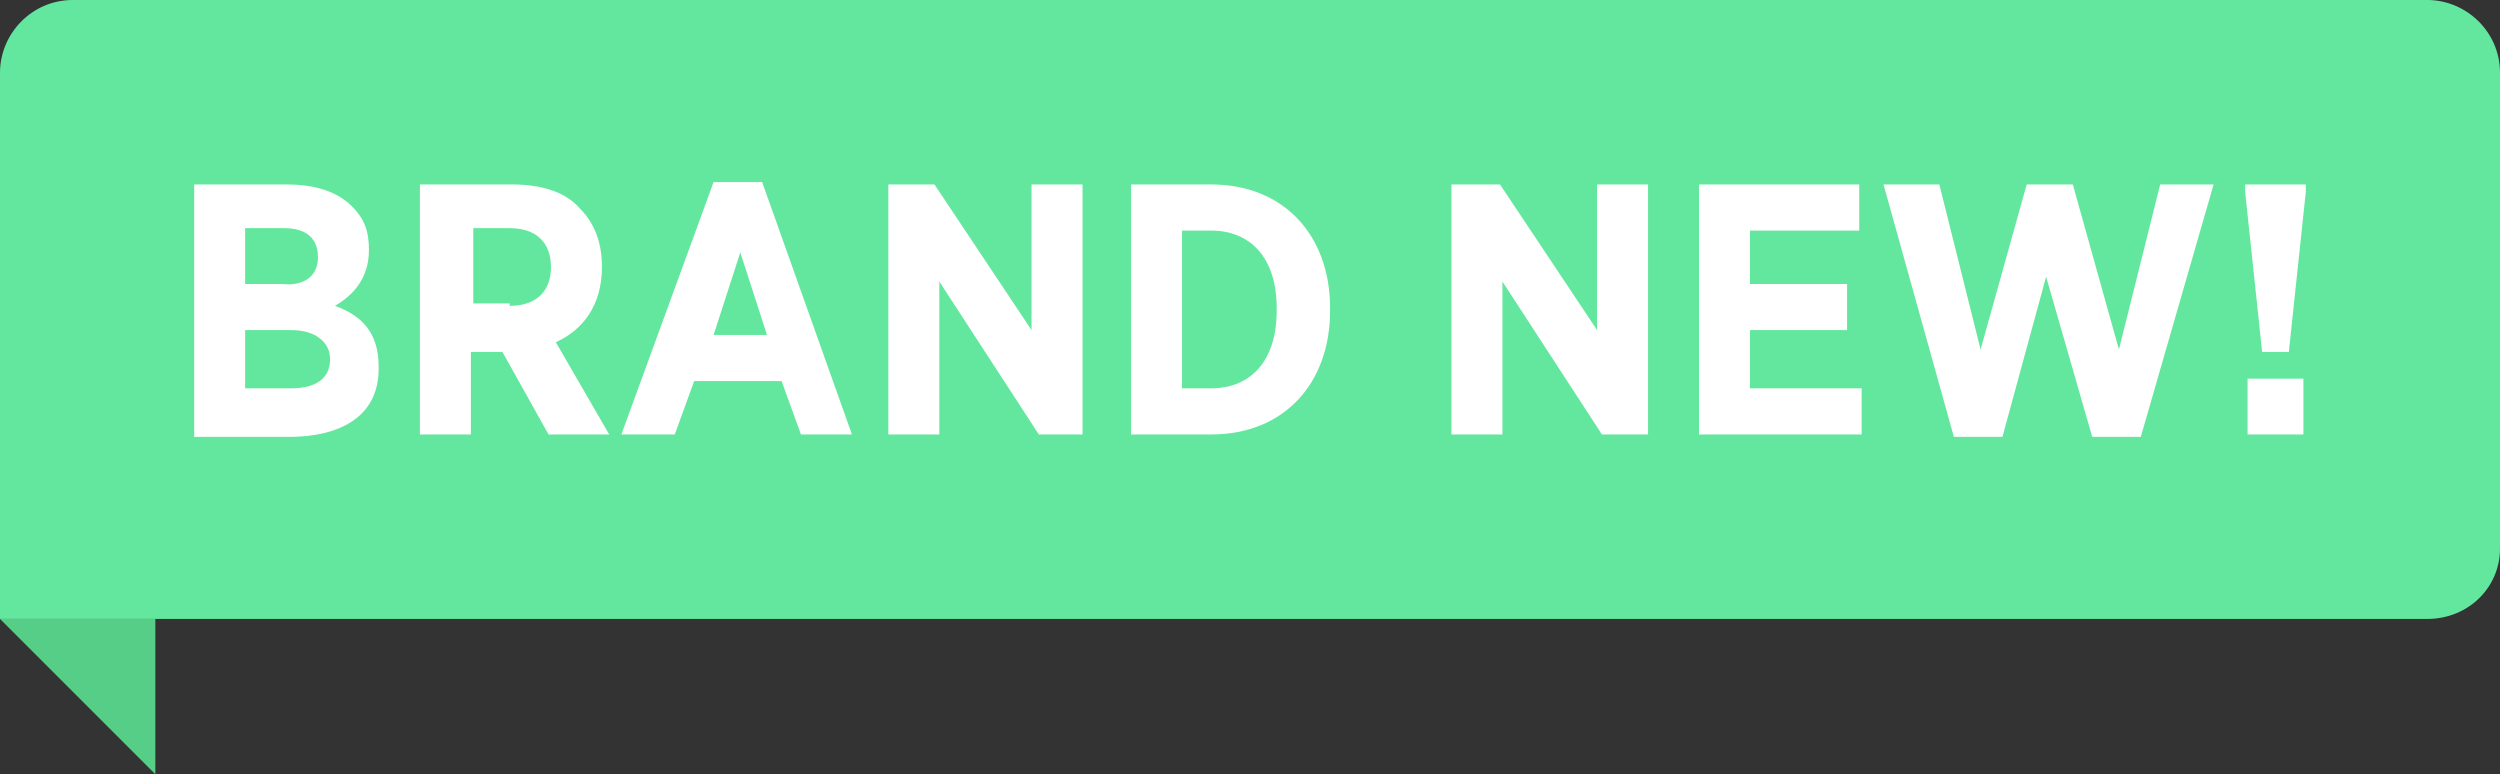<svg xmlns="http://www.w3.org/2000/svg" xmlns:xlink="http://www.w3.org/1999/xlink" id="Layer_1" x="0px" y="0px" viewBox="0 0 103 31.9" style="enable-background:new 0 0 103 31.9;" xml:space="preserve">
<rect x="0" y="0" width="103" height="31.9" fill="#333333" stroke="none"/>
<style type="text/css">
	.st0{fill:#63E79E;}
	.st1{fill:#57CE87;}
	.st2{enable-background:new    ;}
	.st3{fill:#FFFFFF;}
</style>
<g id="Layer_2_1_">
</g>
<path class="st0" d="M100,25.5H0V3c0-1.6,1.3-3,3-3h97c1.6,0,3,1.3,3,3v9.8v9.8C103,24.2,101.7,25.5,100,25.5z"></path>
<polygon class="st1" points="6.4,25.5 6.4,31.9 0,25.5 "></polygon>
<g class="st2">
	<path class="st3" d="M8,7.6h3.8c1.2,0,2.1,0.3,2.7,0.9c0.5,0.5,0.7,1,0.7,1.8v0c0,1.2-0.7,1.9-1.4,2.3c1.1,0.4,1.8,1.1,1.8,2.5v0.1   c0,1.9-1.5,2.8-3.7,2.8H8V7.6z M13.1,10.6c0-0.8-0.5-1.2-1.4-1.2h-1.6v2.3h1.5C12.5,11.8,13.1,11.4,13.1,10.6L13.1,10.6z M12,13.6   h-1.9V16H12c1,0,1.6-0.4,1.6-1.2v0C13.6,14.1,13,13.6,12,13.6z"></path>
	<path class="st3" d="M17.2,7.6h3.9c1.2,0,2.2,0.3,2.8,1c0.6,0.6,0.9,1.4,0.9,2.4V11c0,1.6-0.8,2.6-1.9,3.1l2.2,3.8h-2.5l-1.9-3.4   h-1.3v3.4h-2.1V7.6z M21,12.6c1.1,0,1.7-0.6,1.7-1.6v0c0-1-0.6-1.6-1.7-1.6h-1.5v3.1H21z"></path>
	<path class="st3" d="M29.4,7.5h2l3.7,10.4H33l-0.8-2.2h-3.6l-0.8,2.2h-2.2L29.4,7.5z M31.6,13.8l-1.1-3.4l-1.1,3.4H31.6z"></path>
	<path class="st3" d="M36.5,7.6h2l4,6v-6h2.1v10.3h-1.8l-4.1-6.3v6.3h-2.1V7.6z"></path>
	<path class="st3" d="M46.6,7.6h3.3c3,0,4.9,2.1,4.9,5.1v0.1c0,3-1.9,5.1-4.9,5.1h-3.3V7.6z M48.7,9.5V16h1.2c1.6,0,2.7-1.1,2.7-3.2   v-0.1c0-2.1-1.1-3.2-2.7-3.2H48.7z"></path>
	<path class="st3" d="M59.8,7.6h2l4,6v-6h2.1v10.3H66l-4.1-6.3v6.3h-2.1V7.6z"></path>
	<path class="st3" d="M69.9,7.6h6.7v1.9h-4.5v2.2h4v1.9h-4V16h4.6v1.9h-6.7V7.6z"></path>
	<path class="st3" d="M77.6,7.6h2.3l1.7,6.8l1.9-6.8h1.9l1.9,6.8L89,7.6h2.2l-3,10.4h-2l-1.9-6.6L82.5,18h-2L77.6,7.6z"></path>
	<path class="st3" d="M92.5,7.9V7.6H95v0.3l-0.7,6.6h-1.1L92.5,7.9z M92.6,15.6h2.3v2.3h-2.3V15.6z"></path>
</g>
</svg>